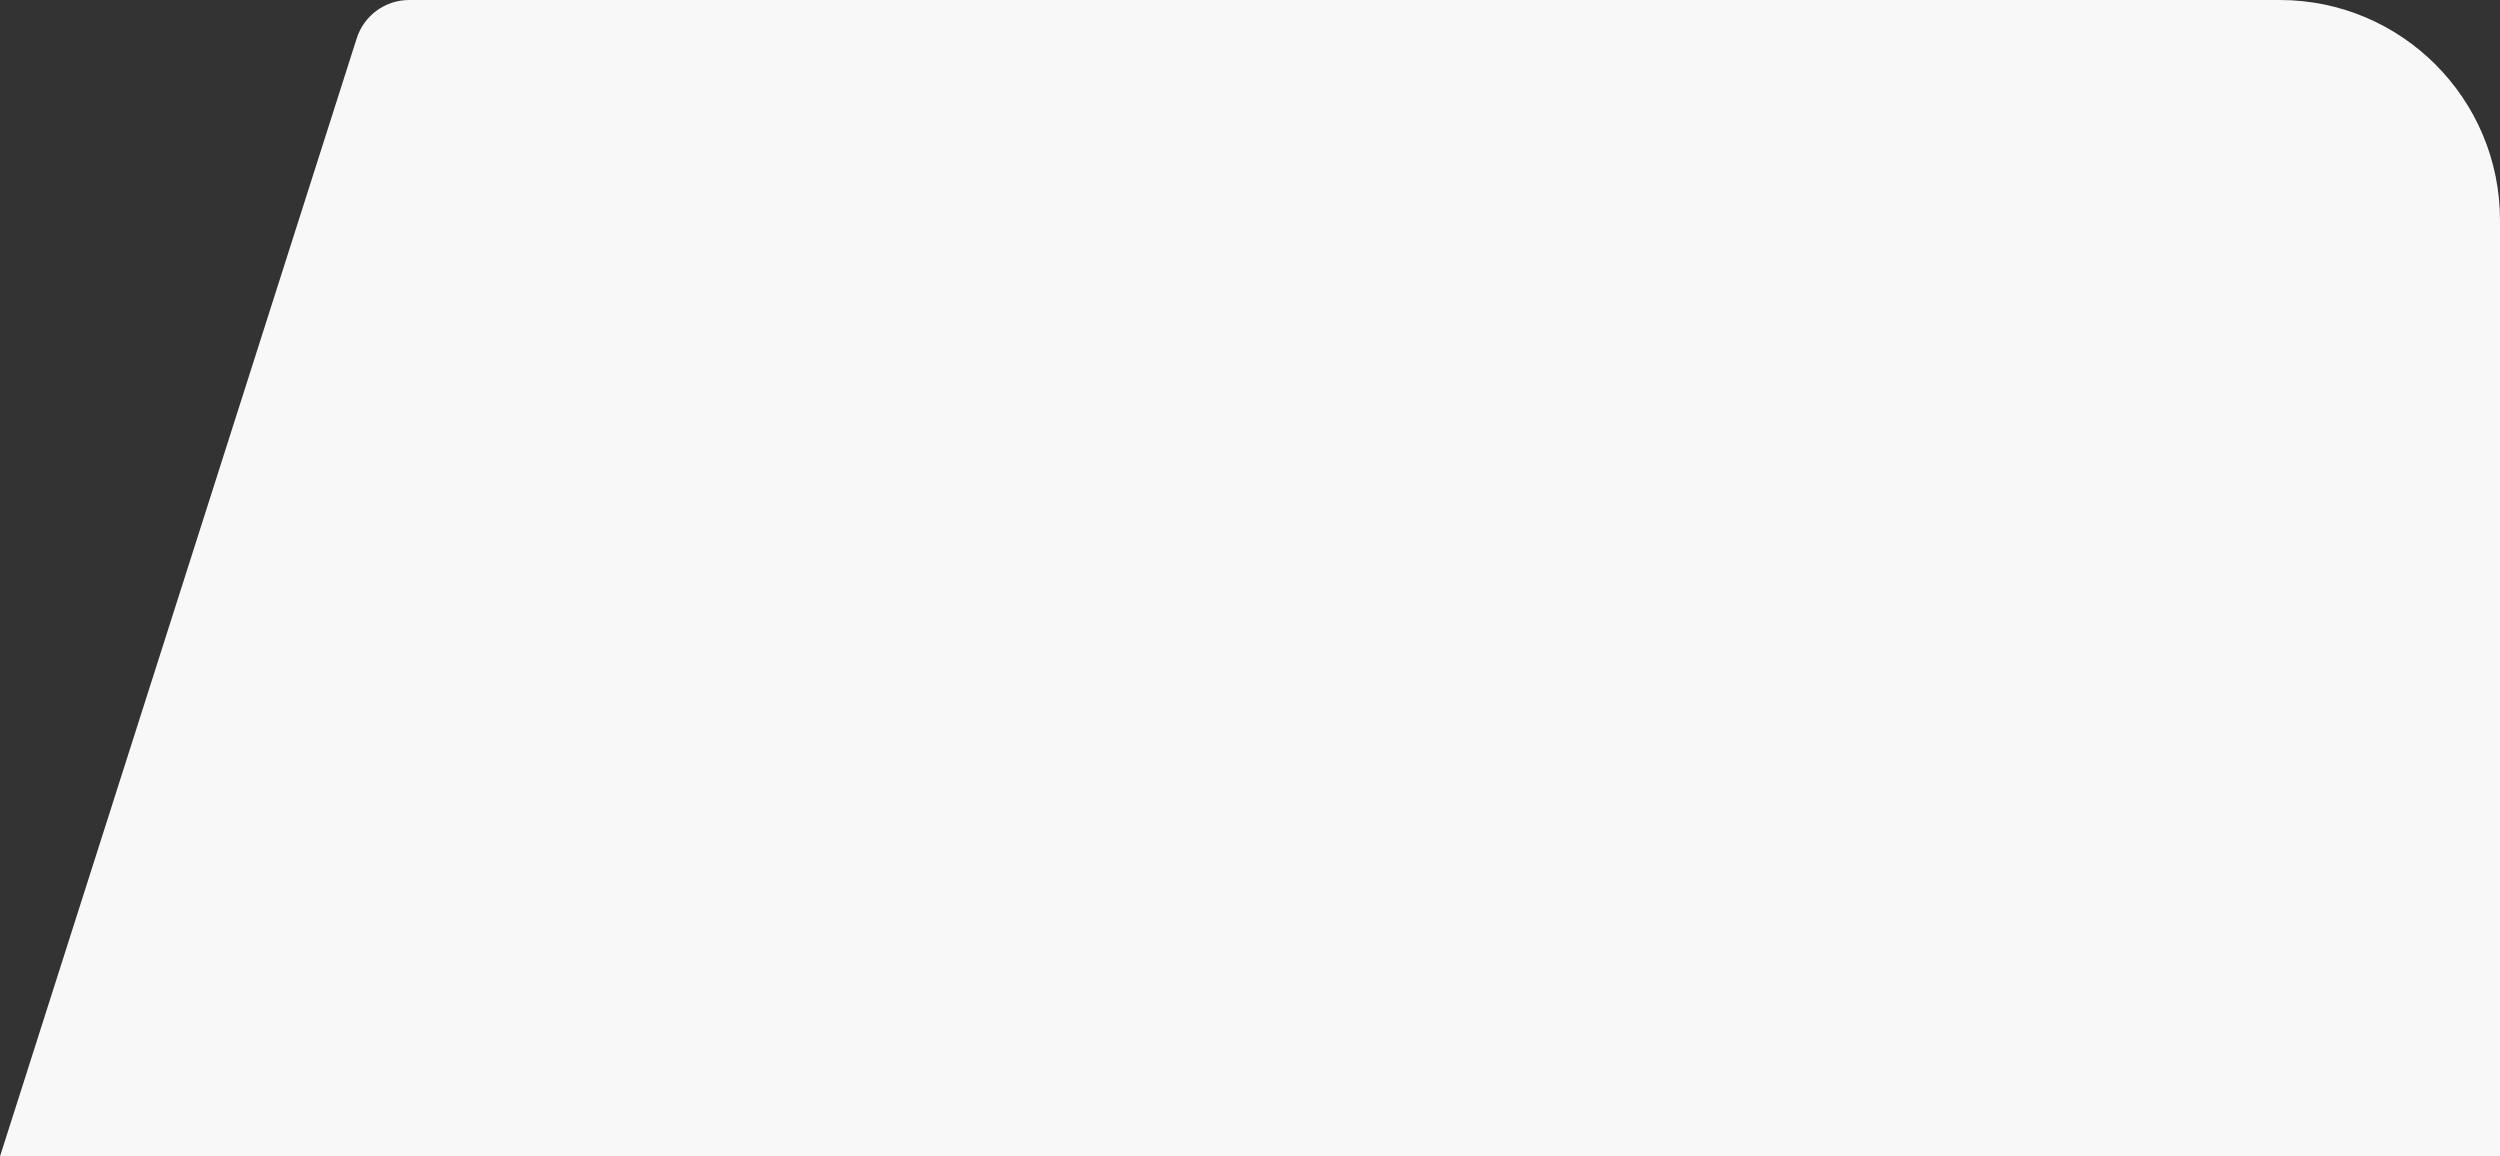 <?xml version="1.0" encoding="UTF-8"?> <svg xmlns="http://www.w3.org/2000/svg" width="227" height="105" viewBox="0 0 227 105" fill="none"><rect x="0" y="0" width="227" height="105" fill="#333333" stroke="none"/><path d="M32.39 3.48C33.051 1.407 34.977 0 37.153 0H207C218.046 0 227 8.954 227 20V105H0L32.39 3.48Z" fill="#F8F8F8"></path></svg> 
